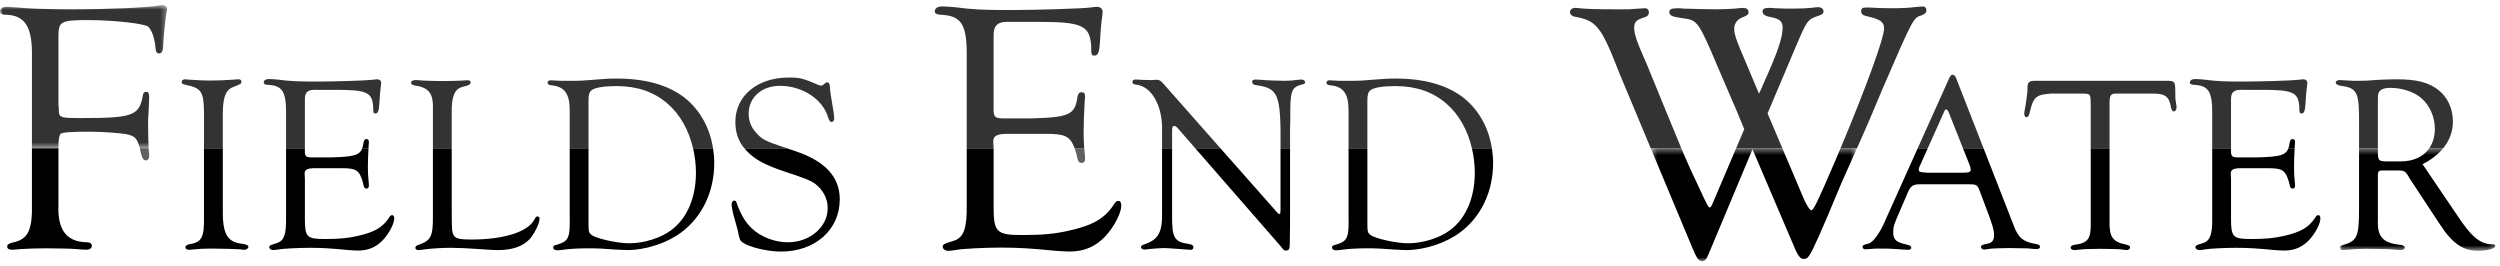 <?xml version="1.0" encoding="UTF-8"?>
<svg width="414px" height="44px" viewBox="0 0 414 44" version="1.1" xmlns="http://www.w3.org/2000/svg" xmlns:xlink="http://www.w3.org/1999/xlink">
    <!-- Generator: Sketch 53 (72520) - https://sketchapp.com -->
    <title>logo</title>
    <desc>Created with Sketch.</desc>
    <defs>
        <polygon id="path-1" points="0.405 0.386 34.556 0.386 34.556 19.094 0.405 19.094"></polygon>
        <polygon id="path-3" points="0.048 0.386 25.775 0.386 25.775 17.371 0.048 17.371"></polygon>
        <polygon id="path-5" points="0 0.741 27.674 0.741 27.674 24.461 0 24.461"></polygon>
    </defs>
    <g id="Home" stroke="none" stroke-width="1" fill="none" fill-rule="evenodd">
        <g id="Home---Desktop" transform="translate(-155, -20)">
            <g id="Header">
                <g id="logo" transform="translate(155, 20)">
                    <path d="M5.285,33.395 C5.404,38.148 4.691,39.635 2.079,40.169 C1.485,40.288 1.188,40.525 1.188,40.823 C1.188,41.18 1.485,41.357 1.96,41.357 C2.257,41.357 2.85,41.298 3.504,41.238 C4.157,41.18 6.473,41.12 7.542,41.12 C9.561,41.12 11.937,41.18 12.53,41.238 C13.302,41.298 13.896,41.357 14.252,41.357 C14.846,41.357 15.203,41.12 15.203,40.704 C15.203,40.288 14.906,40.109 14.193,40.109 C10.987,39.991 9.502,38.03 9.68,33.929 L9.68,24.551 L5.285,24.551 L5.285,33.395 Z" id="Fill-1" fill="#000000"></path>
                    <path d="M23.279,25.135 C23.517,26.205 23.754,26.561 24.171,26.561 C24.468,26.561 24.705,26.264 24.705,25.908 C24.705,25.67 24.705,25.373 24.645,25.076 C24.633,24.979 24.621,24.787 24.61,24.55 L23.149,24.55 C23.193,24.733 23.236,24.921 23.279,25.135" id="Fill-3" fill="#606060"></path>
                    <path d="M33.78,36.046 C33.822,39.331 33.406,40.122 31.328,40.455 C30.912,40.538 30.705,40.704 30.705,40.954 C30.705,41.203 30.954,41.369 31.287,41.369 C31.495,41.369 31.869,41.328 32.242,41.286 C33.157,41.203 33.78,41.162 34.861,41.162 C36.773,41.162 39.308,41.245 39.724,41.286 C40.014,41.328 40.306,41.369 40.471,41.369 C40.804,41.369 41.137,41.12 41.137,40.871 C41.137,40.621 40.846,40.496 40.14,40.371 C37.604,40.122 36.814,38.708 36.897,34.507 L36.897,24.551 L33.78,24.551 L33.78,36.046 Z" id="Fill-5" fill="#000000"></path>
                    <path d="M54.811,26.065 L51.694,26.065 C50.613,26.065 50.447,25.899 50.489,24.734 L50.489,24.551 L47.372,24.551 L47.372,35.298 L47.372,36.088 C47.413,38.791 47.039,39.872 45.875,40.247 C44.753,40.579 44.587,40.662 44.587,40.954 C44.587,41.203 44.92,41.411 45.211,41.411 C45.46,41.411 45.792,41.37 46.291,41.286 C46.956,41.162 49.616,41.037 51.32,41.037 C53.273,41.037 54.728,41.12 57.721,41.411 C58.303,41.453 58.967,41.494 59.3,41.494 C61.004,41.494 62.334,40.912 63.456,39.706 C64.454,38.624 65.285,37.044 65.285,36.171 C65.285,35.796 65.161,35.63 64.952,35.63 C64.745,35.63 64.62,35.713 64.454,36.005 C63.373,37.669 62.002,38.458 59.175,39.082 C57.554,39.456 56.1,39.581 53.773,39.581 C50.822,39.581 50.489,39.248 50.489,36.295 L50.489,29.558 L50.447,28.851 C50.406,28.103 50.822,27.853 52.151,27.853 L56.598,27.853 C59.009,27.853 59.508,28.186 60.09,30.182 C60.256,31.055 60.339,31.222 60.713,31.222 C60.962,31.222 61.087,31.055 61.087,30.723 C61.087,30.598 61.087,30.349 61.045,30.099 C60.962,29.267 60.921,28.561 60.921,27.646 C60.921,26.604 60.954,25.955 61.021,24.551 L59.988,24.551 C59.546,25.754 58.446,25.964 54.811,26.065" id="Fill-7" fill="#000000"></path>
                    <path d="M71.688,35.589 C71.73,39.124 71.397,39.831 69.319,40.537 C68.945,40.662 68.779,40.829 68.779,41.036 C68.779,41.286 68.987,41.411 69.319,41.411 C69.485,41.411 69.943,41.369 70.442,41.286 C71.272,41.162 73.268,41.036 74.598,41.036 C75.678,41.036 77.673,41.12 78.671,41.203 C81.705,41.411 81.705,41.411 82.453,41.411 C84.822,41.411 86.526,40.829 87.69,39.622 C88.479,38.749 89.352,37.002 89.352,36.212 C89.352,36.005 89.227,35.838 89.02,35.838 C88.811,35.838 88.728,35.922 88.479,36.379 C87.399,38.416 83.409,39.664 78.13,39.664 C75.928,39.664 75.346,39.498 75.055,38.791 C74.847,38.292 74.847,38.292 74.805,35.63 L74.805,24.55 L71.688,24.55 L71.688,35.589 Z" id="Fill-9" fill="#000000"></path>
                    <path d="M115.247,28.602 C115.247,32.719 113.793,36.171 111.133,38.126 C109.429,39.415 106.644,40.288 104.192,40.288 C102.238,40.288 98.664,39.498 97.916,38.874 C97.501,38.5 97.459,38.333 97.459,37.085 L97.459,24.55 L94.342,24.55 L94.342,35.672 C94.425,39.456 94.176,39.955 92.181,40.537 C91.765,40.621 91.599,40.746 91.599,40.995 C91.599,41.245 91.848,41.452 92.264,41.452 C92.513,41.452 92.97,41.411 93.469,41.328 C94.384,41.203 95.921,41.12 97.334,41.12 C98.831,41.12 99.87,41.162 101.989,41.328 C102.821,41.369 103.485,41.411 103.901,41.411 C106.935,41.411 110.468,40.247 112.795,38.5 C116.286,35.922 118.281,31.721 118.281,26.98 C118.281,26.145 118.199,25.339 118.076,24.55 L114.769,24.55 C115.071,25.843 115.247,27.199 115.247,28.602" id="Fill-11" fill="#000000"></path>
                    <path d="M123.687,25.025 C125.059,26.439 126.555,27.271 130.004,28.436 C133.578,29.6 134.285,29.932 135.034,30.473 C136.322,31.472 137.07,32.927 137.07,34.466 C137.07,37.585 134.119,40.122 130.462,40.122 C128.259,40.122 125.931,39.207 124.477,37.793 C123.355,36.712 122.649,35.464 121.983,33.593 C121.9,33.343 121.817,33.218 121.609,33.218 C121.36,33.218 121.152,33.467 121.152,33.8 C121.152,34.216 121.36,35.339 121.693,36.42 C121.983,37.461 122.191,38.167 122.191,38.25 C122.482,39.706 122.523,39.789 122.939,40.122 C123.978,40.912 127.054,41.661 129.34,41.661 C134.992,41.661 139.065,38.043 139.065,33.01 C139.065,29.267 136.613,26.647 131.584,24.984 C131.104,24.825 130.679,24.684 130.281,24.55 L123.256,24.55 C123.391,24.713 123.534,24.872 123.687,25.025" id="Fill-13" fill="#000000"></path>
                    <path d="M160.088,32.801 L160.088,33.93 C160.147,37.792 159.613,39.337 157.95,39.872 C156.346,40.347 156.109,40.466 156.109,40.882 C156.109,41.239 156.585,41.536 157,41.536 C157.356,41.536 157.831,41.477 158.544,41.357 C159.494,41.18 163.295,41.001 165.73,41.001 C168.521,41.001 170.599,41.12 174.875,41.536 C175.706,41.596 176.656,41.654 177.132,41.654 C179.567,41.654 181.468,40.823 183.071,39.099 C184.496,37.554 185.684,35.296 185.684,34.048 C185.684,33.514 185.506,33.276 185.209,33.276 C184.912,33.276 184.733,33.395 184.496,33.811 C182.952,36.188 180.992,37.317 176.953,38.208 C174.638,38.743 172.559,38.921 169.233,38.921 C165.017,38.921 164.542,38.446 164.542,34.227 L164.542,24.6 L164.539,24.55 L160.088,24.55 L160.088,32.801 Z" id="Fill-15" fill="#000000"></path>
                    <path d="M178.261,25.491 C178.498,26.739 178.616,26.977 179.151,26.977 C179.507,26.977 179.686,26.739 179.686,26.264 C179.686,26.086 179.686,25.729 179.626,25.373 C179.598,25.09 179.574,24.819 179.552,24.551 L177.956,24.551 C178.059,24.831 178.158,25.144 178.261,25.491" id="Fill-17" fill="#606060"></path>
                    <path d="M192.437,35.007 C192.52,38.458 191.855,39.664 189.528,40.454 C189.112,40.579 188.946,40.746 188.946,40.954 C188.946,41.162 189.237,41.328 189.528,41.328 C189.694,41.328 189.943,41.286 190.276,41.245 C190.484,41.203 192.313,41.078 192.686,41.078 C193.019,41.078 193.767,41.12 194.847,41.203 L196.593,41.328 L197.175,41.37 C197.466,41.37 197.633,41.203 197.633,40.954 C197.633,40.662 197.424,40.496 196.967,40.413 C194.432,40.08 194.058,39.415 194.099,35.506 L194.099,24.55 L192.437,24.55 L192.437,35.007 Z" id="Fill-19" fill="#000000"></path>
                    <path d="M212.054,24.984 L212.054,34.674 C212.054,35.297 212.013,35.464 211.804,35.423 C211.721,35.423 211.555,35.297 211.264,34.924 L202.102,24.551 L197.932,24.551 L212.054,40.746 C212.636,41.494 212.636,41.494 212.968,41.494 C213.467,41.494 213.592,41.203 213.592,40.288 L213.592,39.872 C213.633,38.708 213.633,36.836 213.633,34.258 L213.633,24.551 L212.057,24.551 C212.056,24.695 212.055,24.835 212.054,24.984" id="Fill-21" fill="#000000"></path>
                    <path d="M244.226,28.602 C244.226,32.719 242.771,36.171 240.111,38.126 C238.407,39.415 235.622,40.288 233.171,40.288 C231.217,40.288 227.643,39.498 226.894,38.874 C226.479,38.5 226.438,38.333 226.438,37.085 L226.438,24.55 L223.32,24.55 L223.32,35.672 C223.404,39.456 223.154,39.955 221.16,40.537 C220.744,40.621 220.577,40.746 220.577,40.995 C220.577,41.245 220.827,41.452 221.243,41.452 C221.491,41.452 221.949,41.411 222.447,41.328 C223.362,41.203 224.9,41.12 226.313,41.12 C227.809,41.12 228.848,41.162 230.968,41.328 C231.799,41.369 232.464,41.411 232.879,41.411 C235.913,41.411 239.446,40.247 241.773,38.5 C245.264,35.922 247.26,31.721 247.26,26.98 C247.26,26.145 247.178,25.339 247.055,24.55 L243.747,24.55 C244.05,25.843 244.226,27.199 244.226,28.602" id="Fill-23" fill="#000000"></path>
                    <g id="Group-27" transform="translate(272.958, 24.165)">
                        <mask id="mask-2" fill="white">
                            <use xlink:href="#path-1"></use>
                        </mask>
                        <g id="Clip-26"></g>
                        <path d="M31.035,2.277 C28.007,9.349 27.353,10.656 26.997,10.656 C26.76,10.656 26.106,9.706 25.572,8.339 L22.2,0.386 L14.545,0.386 L10.903,8.933 C10.369,10.181 10.369,10.181 10.131,10.181 C10.012,10.181 9.952,10.062 9.655,9.527 L9.359,8.933 C7.472,4.963 6.68,3.26 5.468,0.386 L0.405,0.386 L7.281,16.836 C8.052,18.679 8.349,19.095 8.943,19.095 C9.359,19.095 9.655,18.738 10.012,17.847 L17.257,0.554 L24.443,17.371 C24.859,18.263 25.274,18.738 25.69,18.738 C26.463,18.738 26.7,18.381 28.304,14.817 L29.669,11.667 L31.986,6.14 L34.556,0.386 L31.836,0.386 C31.572,1.012 31.306,1.642 31.035,2.277" id="Fill-25" fill="#000000" mask="url(#mask-2)"></path>
                    </g>
                    <path d="M326.147,27.271 C326.23,27.395 326.354,28.02 326.354,28.103 C326.354,28.519 326.022,28.602 324.775,28.602 L319.206,28.602 C317.876,28.519 317.752,28.477 317.752,28.061 C317.752,27.894 317.793,27.728 318.001,27.312 L319.237,24.55 L317.572,24.55 L312.349,36.171 C311.517,38.25 310.312,39.997 309.564,40.288 C308.483,40.579 308.442,40.621 308.442,40.912 C308.442,41.162 308.649,41.286 308.982,41.286 C309.065,41.286 309.522,41.245 310.105,41.203 C310.353,41.162 310.686,41.162 311.06,41.162 C311.975,41.162 312.639,41.162 313.305,41.203 C315.715,41.369 315.715,41.369 315.964,41.369 C316.296,41.369 316.505,41.245 316.505,41.037 C316.505,40.787 316.296,40.621 315.881,40.537 C313.969,40.121 313.512,39.706 313.512,38.416 C313.512,37.585 313.679,37.085 314.427,35.381 L315.715,32.387 C316.422,30.64 316.671,30.473 318.541,30.515 L325.939,30.515 C326.812,30.515 327.103,30.557 327.311,30.723 C327.518,30.847 327.643,31.097 327.975,31.971 L328.973,34.632 C329.929,37.128 330.22,38.126 330.22,38.958 C330.22,39.747 329.887,40.205 329.222,40.33 C328.184,40.537 328.058,40.621 328.058,40.912 C328.058,41.12 328.308,41.328 328.558,41.328 C328.682,41.328 328.931,41.286 329.222,41.245 C329.347,41.203 330.095,41.12 330.802,41.12 L332.714,41.078 C335.789,41.12 335.831,41.12 336.496,41.203 L337.244,41.245 C337.618,41.245 337.826,41.12 337.826,40.87 C337.826,40.621 337.618,40.496 337.202,40.413 C335.083,40.08 334.21,39.373 333.503,37.418 C333.212,36.67 332.922,36.005 332.672,35.297 L328.472,24.55 L325.067,24.55 L326.147,27.271 Z" id="Fill-28" fill="#000000"></path>
                    <path d="M346.224,36.088 L346.224,36.67 C346.307,39.54 345.808,40.247 343.564,40.537 C343.107,40.62 342.899,40.746 342.899,40.995 C342.899,41.245 343.148,41.411 343.522,41.411 C343.647,41.411 344.187,41.369 344.894,41.286 C345.351,41.245 345.392,41.245 347.803,41.203 C350.463,41.245 350.753,41.245 351.169,41.286 C351.668,41.369 352,41.411 352.209,41.411 C352.499,41.411 352.749,41.203 352.749,40.953 C352.749,40.746 352.541,40.62 352.042,40.496 C349.882,40.08 349.258,39.207 349.341,36.587 L349.341,35.88 L349.341,24.551 L346.224,24.551 L346.224,36.088 Z" id="Fill-30" fill="#000000"></path>
                    <path d="M373.781,26.065 L370.664,26.065 C369.583,26.065 369.417,25.899 369.459,24.734 L369.459,24.551 L366.342,24.551 L366.342,35.298 L366.342,36.088 C366.383,38.791 366.009,39.872 364.845,40.247 C363.723,40.579 363.557,40.662 363.557,40.954 C363.557,41.203 363.89,41.411 364.181,41.411 C364.43,41.411 364.762,41.37 365.261,41.286 C365.926,41.162 368.586,41.037 370.29,41.037 C372.243,41.037 373.698,41.12 376.691,41.411 C377.273,41.453 377.937,41.494 378.27,41.494 C379.974,41.494 381.304,40.912 382.426,39.706 C383.424,38.624 384.255,37.044 384.255,36.171 C384.255,35.796 384.131,35.63 383.922,35.63 C383.715,35.63 383.59,35.713 383.424,36.005 C382.343,37.669 380.972,38.458 378.145,39.082 C376.524,39.456 375.07,39.581 372.743,39.581 C369.792,39.581 369.459,39.248 369.459,36.295 L369.459,29.558 L369.417,28.851 C369.376,28.103 369.792,27.853 371.121,27.853 L375.568,27.853 C377.979,27.853 378.478,28.186 379.06,30.182 C379.226,31.055 379.309,31.222 379.683,31.222 C379.932,31.222 380.057,31.055 380.057,30.723 C380.057,30.598 380.057,30.349 380.015,30.099 C379.932,29.267 379.891,28.561 379.891,27.646 C379.891,26.604 379.924,25.955 379.991,24.551 L378.958,24.551 C378.516,25.754 377.416,25.964 373.781,26.065" id="Fill-32" fill="#000000"></path>
                    <g id="Group-36" transform="translate(387.451, 24.165)">
                        <mask id="mask-4" fill="white">
                            <use xlink:href="#path-3"></use>
                        </mask>
                        <g id="Clip-35"></g>
                        <path d="M17.137,0.386 L14.841,0.386 C13.89,1.776 12.239,2.566 10.065,2.566 L7.779,2.566 C6.449,2.524 6.366,2.441 6.324,1.111 L6.324,0.386 L3.207,0.386 L3.207,10.343 C3.207,15.042 2.916,15.708 0.547,16.414 C0.173,16.497 0.048,16.581 0.048,16.83 C0.048,17.122 0.215,17.246 0.588,17.246 C0.714,17.246 1.212,17.205 1.628,17.163 C2.334,17.08 3.374,17.039 4.371,17.039 C6.282,17.039 8.444,17.08 8.901,17.163 C9.441,17.205 9.898,17.246 10.148,17.246 C10.481,17.246 10.771,17.08 10.771,16.83 C10.771,16.581 10.522,16.456 10.023,16.373 C7.155,16.082 6.199,15.042 6.324,12.214 L6.324,11.133 L6.324,4.812 C6.366,4.104 6.49,4.021 7.488,4.063 L9.732,4.063 C10.605,4.063 10.855,4.188 11.312,4.895 C11.436,5.144 11.561,5.311 11.561,5.352 L16.632,13.046 C18.668,16.165 20.455,17.371 22.907,17.371 C24.403,17.371 25.775,16.997 25.775,16.581 C25.775,16.414 25.609,16.29 25.443,16.29 C23.323,16.331 21.868,15.167 19.333,11.3 L13.722,3.023 C15.173,2.288 16.305,1.399 17.137,0.386" id="Fill-34" fill="#000000" mask="url(#mask-4)"></path>
                    </g>
                    <g id="Group-39" transform="translate(0, 0.089)">
                        <mask id="mask-6" fill="white">
                            <use xlink:href="#path-5"></use>
                        </mask>
                        <g id="Clip-38"></g>
                        <path d="M24.586,18.925 C24.705,16.311 24.705,16.311 24.705,16.132 C24.705,15.359 24.586,15.122 24.229,15.122 C23.873,15.122 23.695,15.3 23.635,15.835 C23.042,19.044 21.914,19.46 13.778,19.46 C9.799,19.46 9.739,19.46 9.739,17.855 L9.68,17.32 L9.68,5.792 C9.68,3.475 10.155,3.237 14.55,3.237 C18.885,3.237 24.111,3.831 24.586,4.366 C25.18,4.96 25.655,6.387 25.774,8.05 C25.833,8.526 26.011,8.763 26.308,8.763 C26.783,8.763 27.021,8.347 27.021,7.457 C27.08,5.911 27.437,2.702 27.496,2.345 C27.614,1.929 27.674,1.632 27.674,1.336 C27.674,1.038 27.377,0.741 27.021,0.741 C26.783,0.741 26.427,0.8 26.071,0.86 C24.467,1.157 17.994,1.454 11.936,1.454 C8.135,1.454 4.454,1.336 2.969,1.157 C2.198,1.097 1.425,1.038 1.188,1.038 C0.415,1.038 -0,1.336 -0,1.752 C-0,2.108 0.237,2.286 0.713,2.345 C4.157,2.345 5.404,4.307 5.286,9.477 L5.286,24.461 L9.68,24.461 L9.68,24.273 C9.68,22.965 9.799,22.372 10.036,22.075 C10.274,21.836 11.64,21.718 14.906,21.718 C16.925,21.718 20.31,21.955 21.201,22.193 C22.319,22.46 22.769,22.88 23.15,24.461 L24.61,24.461 C24.564,23.532 24.526,21.702 24.526,20.232 C24.526,19.519 24.526,19.401 24.586,18.925" id="Fill-37" fill="#333333" mask="url(#mask-6)"></path>
                    </g>
                    <path d="M38.394,14.504 C39.973,13.88 39.973,13.88 39.973,13.506 C39.973,13.256 39.807,13.131 39.475,13.131 C39.349,13.131 39.101,13.131 38.934,13.173 C36.939,13.297 36.274,13.339 34.902,13.339 C33.656,13.339 32.201,13.256 31.037,13.173 C30.913,13.131 30.747,13.131 30.664,13.131 C30.331,13.131 30.081,13.297 30.081,13.589 C30.081,13.839 30.29,13.963 30.747,14.046 C33.364,14.587 33.739,15.169 33.78,18.62 L33.78,24.551 L36.898,24.551 L36.898,19.328 C36.855,16.416 37.271,15.044 38.394,14.504" id="Fill-40" fill="#333333"></path>
                    <path d="M50.489,16.583 C50.447,15.252 50.946,14.795 52.484,14.878 L55.684,14.878 C60.713,14.878 61.627,15.294 61.794,17.622 C61.794,18.662 61.835,18.787 62.168,18.787 C62.625,18.787 62.75,18.33 62.833,16.999 C62.874,15.917 62.999,14.67 63.082,14.213 L63.124,13.713 C63.124,13.381 62.874,13.131 62.458,13.131 C62.292,13.131 62.001,13.173 61.669,13.214 C60.797,13.339 55.269,13.506 52.526,13.506 C49.409,13.506 48.162,13.464 45.959,13.173 C45.419,13.131 44.961,13.09 44.545,13.09 C44.006,13.09 43.673,13.297 43.673,13.672 C43.673,13.88 43.839,14.005 44.255,14.046 C46.79,14.129 47.413,15.168 47.372,18.953 L47.372,24.55 L50.489,24.55 L50.489,16.583 Z" id="Fill-42" fill="#333333"></path>
                    <path d="M61.087,23.57 C61.087,23.154 60.963,23.029 60.672,23.029 C60.422,23.029 60.297,23.195 60.215,23.528 C60.159,23.932 60.091,24.268 59.987,24.551 L61.021,24.551 C61.029,24.385 61.037,24.215 61.046,24.027 C61.087,23.861 61.087,23.611 61.087,23.57" id="Fill-44" fill="#000000"></path>
                    <path d="M76.634,14.379 C77.757,14.087 77.923,14.004 77.923,13.588 C77.923,13.381 77.757,13.298 77.465,13.298 C77.341,13.298 76.925,13.298 76.551,13.339 C75.927,13.381 74.307,13.422 73.35,13.422 C72.312,13.422 70.733,13.381 70.026,13.339 C69.527,13.298 69.07,13.255 68.82,13.255 C68.363,13.255 68.073,13.422 68.073,13.714 C68.073,13.921 68.239,14.046 68.572,14.13 C71.106,14.503 71.813,15.46 71.689,18.371 L71.689,24.55 L74.806,24.55 L74.806,18.704 C74.764,15.959 75.263,14.712 76.634,14.379" id="Fill-46" fill="#333333"></path>
                    <path d="M113.46,16.25 C110.717,14.088 106.935,13.007 102.072,13.007 C101.033,13.007 100.119,13.048 99.33,13.131 C96.296,13.38 96.296,13.38 94.259,13.38 L92.804,13.38 C91.973,13.339 91.391,13.297 91.183,13.297 C90.851,13.297 90.685,13.464 90.685,13.713 C90.685,13.963 90.892,14.088 91.35,14.129 C93.469,14.338 94.342,15.501 94.342,18.246 L94.342,24.551 L97.459,24.551 L97.459,16.625 C97.459,15.668 97.584,15.252 98,14.919 C98.54,14.504 100.036,14.254 102.072,14.254 C105.522,14.254 108.307,15.211 110.551,17.165 C112.613,18.938 114.069,21.553 114.769,24.551 L118.077,24.551 C117.552,21.178 115.953,18.273 113.46,16.25" id="Fill-48" fill="#333333"></path>
                    <path d="M125.183,21.948 C124.394,21.074 123.978,20.035 123.978,18.829 C123.978,16.126 126.139,14.213 129.173,14.213 C132.789,14.213 136.114,16.333 137.07,19.245 C137.32,20.035 137.444,20.201 137.735,20.201 C137.943,20.201 138.151,19.952 138.151,19.619 C138.151,19.494 138.109,19.162 138.067,18.746 C137.527,15.377 137.486,15.211 137.444,14.629 C137.444,13.921 137.278,13.63 136.945,13.63 C136.863,13.63 136.78,13.672 136.737,13.714 C136.239,14.13 136.197,14.17 135.948,14.17 C135.865,14.17 135.74,14.13 135.574,14.087 C132.956,12.965 132.499,12.84 130.628,12.84 C125.391,12.84 121.776,15.877 121.776,20.201 C121.776,21.923 122.261,23.353 123.256,24.55 L130.281,24.55 C126.512,23.29 126.198,23.076 125.183,21.948" id="Fill-50" fill="#333333"></path>
                    <path d="M179.626,16.697 C179.686,16.459 179.686,16.102 179.686,16.042 C179.686,15.449 179.507,15.27 179.092,15.27 C178.735,15.27 178.557,15.508 178.438,15.983 C178.022,19.014 177.132,19.43 170.718,19.608 L166.264,19.608 C164.72,19.608 164.483,19.371 164.542,17.707 L164.542,6.059 C164.483,4.158 165.195,3.504 167.393,3.623 L171.966,3.623 C179.151,3.623 180.457,4.217 180.696,7.545 C180.696,9.031 180.754,9.209 181.23,9.209 C181.883,9.209 182.061,8.556 182.18,6.654 C182.239,5.109 182.417,3.326 182.536,2.672 L182.595,1.96 C182.595,1.484 182.239,1.127 181.646,1.127 C181.407,1.127 180.992,1.187 180.517,1.247 C179.27,1.424 171.372,1.663 167.452,1.663 C162.998,1.663 161.217,1.603 158.069,1.187 C157.297,1.127 156.644,1.068 156.05,1.068 C155.278,1.068 154.803,1.365 154.803,1.9 C154.803,2.197 155.04,2.376 155.634,2.435 C159.257,2.553 160.147,4.039 160.088,9.447 L160.088,24.55 L164.539,24.55 L164.483,23.59 C164.423,22.52 165.017,22.163 166.917,22.163 L173.272,22.163 C176.296,22.163 177.214,22.531 177.956,24.55 L179.552,24.55 C179.483,23.688 179.448,22.863 179.448,21.867 C179.448,20.202 179.507,19.252 179.626,16.697" id="Fill-52" fill="#333333"></path>
                    <path d="M213.675,19.869 C213.633,14.961 213.799,14.462 215.712,13.963 C216.002,13.921 216.127,13.797 216.127,13.631 C216.127,13.381 215.878,13.173 215.545,13.173 C215.296,13.173 215.005,13.215 214.548,13.256 C214.049,13.339 213.55,13.381 212.719,13.381 C211.555,13.381 209.561,13.298 208.812,13.215 L207.94,13.173 C207.524,13.173 207.358,13.298 207.358,13.547 C207.358,13.838 207.524,14.005 207.94,14.088 C211.743,14.62 212.125,15.521 212.057,24.551 L213.633,24.551 L213.633,21.158 L213.675,19.869 Z" id="Fill-54" fill="#333333"></path>
                    <path d="M192.603,13.797 C192.188,13.339 191.98,13.215 191.523,13.215 C191.398,13.215 191.149,13.215 190.816,13.256 L190.484,13.256 C190.318,13.256 188.405,13.215 188.322,13.173 L187.948,13.173 C187.699,13.173 187.533,13.339 187.533,13.589 C187.533,13.838 187.699,13.963 188.073,14.004 C190.733,14.254 192.603,17.581 192.437,21.864 L192.437,24.551 L194.099,24.551 L194.099,21.74 C194.099,21.032 194.183,20.866 194.473,20.866 C194.682,20.866 194.723,20.908 194.972,21.158 L197.931,24.551 L202.102,24.551 L192.603,13.797 Z" id="Fill-56" fill="#333333"></path>
                    <path d="M242.439,16.25 C239.695,14.088 235.913,13.007 231.051,13.007 C230.011,13.007 229.097,13.048 228.308,13.131 C225.274,13.38 225.274,13.38 223.237,13.38 L221.783,13.38 C220.951,13.339 220.369,13.297 220.162,13.297 C219.83,13.297 219.663,13.464 219.663,13.713 C219.663,13.963 219.87,14.088 220.328,14.129 C222.447,14.338 223.32,15.501 223.32,18.246 L223.32,24.551 L226.437,24.551 L226.437,16.625 C226.437,15.668 226.562,15.252 226.978,14.919 C227.518,14.504 229.014,14.254 231.051,14.254 C234.501,14.254 237.285,15.211 239.529,17.165 C241.592,18.938 243.047,21.553 243.747,24.551 L247.055,24.551 C246.531,21.178 244.931,18.273 242.439,16.25" id="Fill-58" fill="#333333"></path>
                    <path d="M311.713,14.795 C316.82,2.97 316.88,2.91 318.186,2.554 C318.78,2.316 319.017,2.078 319.017,1.721 C319.017,1.305 318.78,1.068 318.364,1.068 C318.186,1.068 317.533,1.128 316.999,1.187 C316.108,1.305 314.92,1.365 313.078,1.365 C311.773,1.365 310.406,1.305 309.575,1.246 L309.041,1.246 C308.388,1.246 308.209,1.425 308.209,1.841 C308.209,2.375 308.447,2.554 309.575,2.791 C311.357,3.207 312.01,3.683 312.01,4.693 C312.01,6.313 308.914,14.759 304.794,24.551 L307.513,24.551 L308.447,22.461 C308.803,21.688 310.288,18.241 311.713,14.795" id="Fill-60" fill="#333333"></path>
                    <path d="M275.844,18.301 C274.419,14.795 272.934,11.171 272.756,10.755 C271.092,7.01 270.618,5.644 270.618,4.634 C270.618,3.623 270.974,3.267 272.399,2.851 C272.875,2.673 273.053,2.434 273.053,2.078 C273.053,1.603 272.816,1.365 272.34,1.365 C272.102,1.365 271.331,1.424 270.499,1.484 C270.024,1.544 269.727,1.544 268.004,1.544 C264.264,1.544 262.601,1.484 261.591,1.365 C261.294,1.305 260.997,1.305 260.878,1.305 C260.344,1.305 259.987,1.603 259.987,2.019 C259.987,2.316 260.226,2.613 260.641,2.732 C264.442,3.445 265.095,4.218 268.243,12.3 L273.363,24.551 L278.426,24.551 C277.77,22.994 276.991,21.099 275.844,18.301" id="Fill-62" fill="#333333"></path>
                    <path d="M292.709,18.777 L297.461,7.546 C299.182,3.504 299.361,3.207 300.964,2.673 C301.736,2.434 301.974,2.257 301.974,1.9 C301.974,1.484 301.617,1.187 301.083,1.187 C300.846,1.187 300.37,1.246 299.895,1.306 C299.301,1.365 298.292,1.425 297.045,1.425 C295.917,1.425 294.966,1.425 294.016,1.365 C293.6,1.306 293.066,1.306 293.006,1.306 C292.175,1.306 291.878,1.484 291.878,1.9 C291.878,2.375 292.294,2.673 293.303,2.851 C294.669,3.088 295.203,3.564 295.203,4.515 C295.203,6.237 294.432,8.555 291.878,14.201 C291.759,14.498 291.581,14.973 291.284,15.508 L288.256,8.318 C287.424,6.357 287.186,5.525 287.186,4.752 C287.186,3.92 287.662,3.207 288.612,2.851 C289.384,2.554 289.562,2.375 289.562,2.018 C289.562,1.543 289.206,1.306 288.612,1.306 C288.374,1.306 287.84,1.365 287.305,1.425 C286.296,1.484 285.405,1.543 284.158,1.543 C282.97,1.543 280.773,1.484 278.812,1.425 C278.398,1.365 277.982,1.365 277.863,1.365 C276.794,1.365 276.438,1.543 276.438,2.018 C276.438,2.554 276.913,2.791 278.754,3.029 C281.129,3.326 281.307,3.623 284.574,11.349 C287.721,18.598 287.899,19.074 288.85,21.391 L287.503,24.551 L295.158,24.551 L292.709,18.777 Z" id="Fill-64" fill="#333333"></path>
                    <path d="M323.362,12.383 C323.113,12.383 323.03,12.466 322.781,12.965 L317.572,24.551 L319.238,24.551 L321.949,18.496 C322.074,18.205 322.157,18.122 322.282,18.122 C322.489,18.122 322.655,18.371 322.946,19.203 L325.068,24.551 L328.472,24.551 L323.945,12.965 C323.736,12.507 323.612,12.383 323.362,12.383" id="Fill-66" fill="#333333"></path>
                    <path d="M350.712,15.502 L356.406,15.502 C358.526,15.46 359.233,15.959 359.523,17.83 C359.648,18.246 359.773,18.455 359.98,18.455 C360.23,18.455 360.437,18.163 360.437,17.83 C360.437,17.664 360.396,17.248 360.313,16.791 C360.23,16.458 360.23,16 360.23,15.46 C360.23,13.423 360.189,13.38 358.65,13.38 L336.831,13.38 C335.917,13.423 335.709,13.713 335.75,14.878 C335.75,15.252 335.584,16.416 335.46,17.29 C335.293,18.163 335.21,18.662 335.21,18.829 C335.21,19.162 335.376,19.411 335.584,19.411 C335.833,19.411 336,19.162 336.124,18.621 C336.706,16.084 337.163,15.668 339.615,15.502 L345.018,15.502 C346.182,15.543 346.182,15.585 346.224,17.165 L346.224,24.551 L349.341,24.551 L349.341,16.957 C349.382,15.668 349.549,15.46 350.712,15.502" id="Fill-68" fill="#333333"></path>
                    <path d="M380.057,23.57 C380.057,23.154 379.933,23.029 379.642,23.029 C379.392,23.029 379.267,23.195 379.185,23.528 C379.129,23.932 379.061,24.268 378.957,24.551 L379.991,24.551 C379.999,24.385 380.007,24.215 380.016,24.027 C380.057,23.861 380.057,23.611 380.057,23.57" id="Fill-70" fill="#000000"></path>
                    <path d="M369.459,16.583 C369.417,15.252 369.916,14.795 371.454,14.878 L374.654,14.878 C379.683,14.878 380.597,15.294 380.764,17.622 C380.764,18.662 380.805,18.787 381.138,18.787 C381.595,18.787 381.72,18.33 381.803,16.999 C381.844,15.917 381.969,14.67 382.052,14.213 L382.094,13.713 C382.094,13.381 381.844,13.131 381.428,13.131 C381.262,13.131 380.971,13.173 380.639,13.214 C379.767,13.339 374.239,13.506 371.496,13.506 C368.379,13.506 367.132,13.464 364.929,13.173 C364.389,13.131 363.931,13.09 363.515,13.09 C362.976,13.09 362.643,13.297 362.643,13.672 C362.643,13.88 362.809,14.005 363.225,14.046 C365.76,14.129 366.383,15.168 366.342,18.953 L366.342,24.55 L369.459,24.55 L369.459,16.583 Z" id="Fill-72" fill="#333333"></path>
                    <path d="M393.775,17.04 C393.775,15.668 393.775,15.501 394.025,15.169 C394.315,14.753 394.898,14.546 395.853,14.546 C397.723,14.546 399.759,15.211 400.923,16.209 C402.336,17.373 403.21,19.369 403.21,21.283 C403.21,22.579 402.886,23.681 402.292,24.55 L404.588,24.55 C405.639,23.271 406.202,21.789 406.202,20.118 C406.202,17.955 405.287,16.001 403.709,14.836 C402.129,13.631 400.134,13.131 396.934,13.131 C395.978,13.131 394.939,13.173 393.9,13.215 C391.697,13.381 391.655,13.381 390.617,13.381 C389.868,13.381 389.328,13.381 388.912,13.339 C388.247,13.298 387.624,13.256 387.5,13.256 C387.042,13.256 386.793,13.422 386.793,13.671 C386.793,13.88 387.042,14.087 387.458,14.17 C390.45,14.586 390.7,15.169 390.658,20.867 L390.658,24.55 L393.775,24.55 L393.775,17.04 Z" id="Fill-74" fill="#333333"></path>
                </g>
            </g>
        </g>
    </g>
</svg>